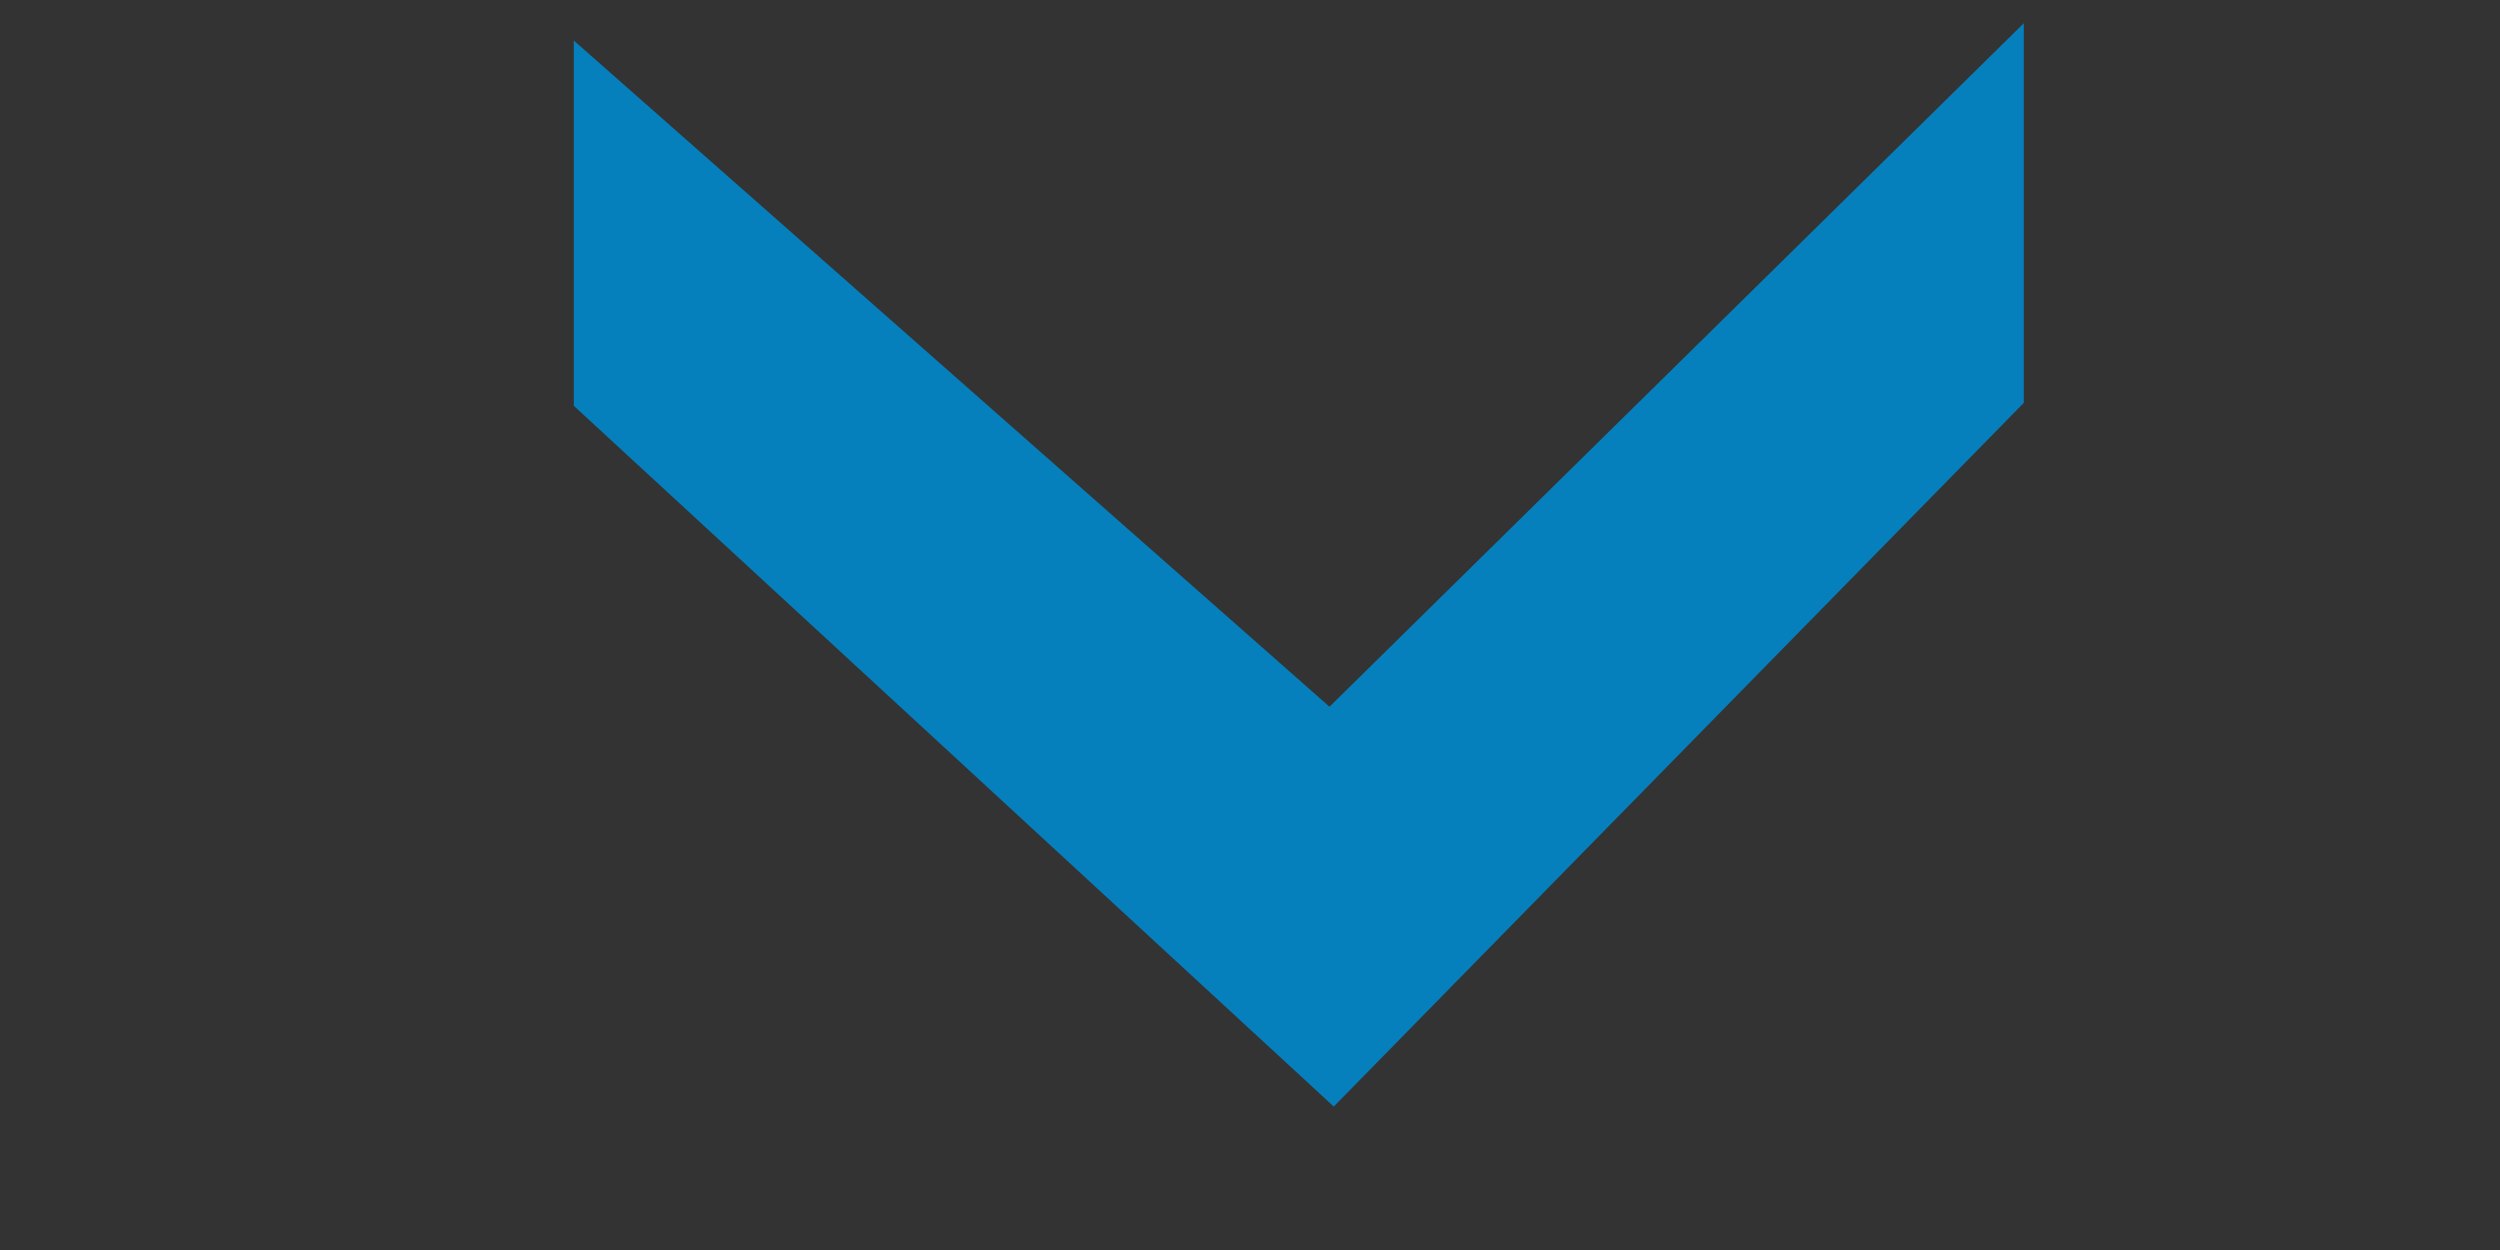 <?xml version="1.0" encoding="utf-8"?>
<!-- Generator: Adobe Illustrator 16.0.0, SVG Export Plug-In . SVG Version: 6.00 Build 0)  -->
<!DOCTYPE svg PUBLIC "-//W3C//DTD SVG 1.1//EN" "http://www.w3.org/Graphics/SVG/1.1/DTD/svg11.dtd">
<svg version="1.1" id="Ebene_1" xmlns="http://www.w3.org/2000/svg" xmlns:xlink="http://www.w3.org/1999/xlink" x="0px" y="0px"
	 width="50px" height="25px" viewBox="-9.009 6.942 50 25" enable-background="new -9.009 6.942 50 25" xml:space="preserve">
<rect x="-9.009" y="6.942" width="50" height="25" fill="#333333" stroke="none"/>
<polygon fill="#FFFFFF" stroke="#0580BC" stroke-width="4" stroke-miterlimit="10" points="29.467,12.182 17.656,23.809 
	4.467,12.182 4.467,14.182 17.596,26.288 29.467,14.182 "/>
</svg>
